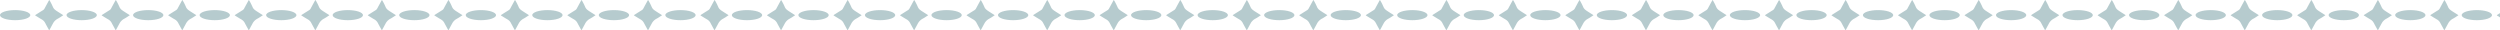 <svg xmlns="http://www.w3.org/2000/svg" xmlns:xlink="http://www.w3.org/1999/xlink" width="1240" height="15" viewBox="0 0 1240 15">
  <defs>
    <clipPath id="clip-path">
      <rect width="1240" height="15" fill="none"/>
    </clipPath>
  </defs>
  <g id="Repeat_Grid_107" data-name="Repeat Grid 107" opacity="0.3" clip-path="url(#clip-path)">
    <g transform="translate(-4938 8308)">
      <ellipse id="Ellipse_171" data-name="Ellipse 171" cx="7.511" cy="2.504" rx="7.511" ry="2.504" transform="translate(4938 -8302.994)" fill="#0b4f5a"/>
      <path id="Path_1909" data-name="Path 1909" d="M30.746,7.842c-.042.053-.06.093-.092.114C29.8,8.5,28.974,9.1,28.082,9.569a5.706,5.706,0,0,0-2.41,2.38c-.536.984-1.067,1.97-1.6,2.955-.069.127-.147.249-.252.426-.1-.145-.167-.237-.222-.338-.6-1.089-1.2-2.173-1.779-3.274a4.246,4.246,0,0,0-1.712-1.78c-1.009-.574-1.987-1.2-2.976-1.81-.1-.061-.185-.141-.328-.252.165-.125.28-.228.409-.309,1.176-.743,2.35-1.488,3.533-2.22a2.092,2.092,0,0,0,.759-.819Q22.53,2.619,23.573.72c.068-.124.151-.24.26-.411A2.7,2.7,0,0,1,24.058.6a28.926,28.926,0,0,1,1.569,3.106A3.66,3.66,0,0,0,26.8,5.234c.338.268.7.512,1.059.746.862.556,1.733,1.1,2.6,1.65.1.063.188.138.287.212" transform="translate(4938.596 -8308.308)" fill="#0b4f5a"/>
    </g>
    <g transform="translate(-4905 8308)">
      <ellipse id="Ellipse_171-2" data-name="Ellipse 171" cx="7.511" cy="2.504" rx="7.511" ry="2.504" transform="translate(4938 -8302.994)" fill="#0b4f5a"/>
      <path id="Path_1909-2" data-name="Path 1909" d="M30.746,7.842c-.042.053-.06.093-.092.114C29.8,8.5,28.974,9.1,28.082,9.569a5.706,5.706,0,0,0-2.41,2.38c-.536.984-1.067,1.97-1.6,2.955-.069.127-.147.249-.252.426-.1-.145-.167-.237-.222-.338-.6-1.089-1.2-2.173-1.779-3.274a4.246,4.246,0,0,0-1.712-1.78c-1.009-.574-1.987-1.2-2.976-1.81-.1-.061-.185-.141-.328-.252.165-.125.28-.228.409-.309,1.176-.743,2.35-1.488,3.533-2.22a2.092,2.092,0,0,0,.759-.819Q22.53,2.619,23.573.72c.068-.124.151-.24.26-.411A2.7,2.7,0,0,1,24.058.6a28.926,28.926,0,0,1,1.569,3.106A3.66,3.66,0,0,0,26.8,5.234c.338.268.7.512,1.059.746.862.556,1.733,1.1,2.6,1.65.1.063.188.138.287.212" transform="translate(4938.596 -8308.308)" fill="#0b4f5a"/>
    </g>
    <g transform="translate(-4872 8308)">
      <ellipse id="Ellipse_171-3" data-name="Ellipse 171" cx="7.511" cy="2.504" rx="7.511" ry="2.504" transform="translate(4938 -8302.994)" fill="#0b4f5a"/>
      <path id="Path_1909-3" data-name="Path 1909" d="M30.746,7.842c-.042.053-.06.093-.092.114C29.8,8.5,28.974,9.1,28.082,9.569a5.706,5.706,0,0,0-2.41,2.38c-.536.984-1.067,1.97-1.6,2.955-.069.127-.147.249-.252.426-.1-.145-.167-.237-.222-.338-.6-1.089-1.2-2.173-1.779-3.274a4.246,4.246,0,0,0-1.712-1.78c-1.009-.574-1.987-1.2-2.976-1.81-.1-.061-.185-.141-.328-.252.165-.125.28-.228.409-.309,1.176-.743,2.35-1.488,3.533-2.22a2.092,2.092,0,0,0,.759-.819Q22.53,2.619,23.573.72c.068-.124.151-.24.26-.411A2.7,2.7,0,0,1,24.058.6a28.926,28.926,0,0,1,1.569,3.106A3.66,3.66,0,0,0,26.8,5.234c.338.268.7.512,1.059.746.862.556,1.733,1.1,2.6,1.65.1.063.188.138.287.212" transform="translate(4938.596 -8308.308)" fill="#0b4f5a"/>
    </g>
    <g transform="translate(-4839 8308)">
      <ellipse id="Ellipse_171-4" data-name="Ellipse 171" cx="7.511" cy="2.504" rx="7.511" ry="2.504" transform="translate(4938 -8302.994)" fill="#0b4f5a"/>
      <path id="Path_1909-4" data-name="Path 1909" d="M30.746,7.842c-.042.053-.06.093-.092.114C29.8,8.5,28.974,9.1,28.082,9.569a5.706,5.706,0,0,0-2.41,2.38c-.536.984-1.067,1.97-1.6,2.955-.069.127-.147.249-.252.426-.1-.145-.167-.237-.222-.338-.6-1.089-1.2-2.173-1.779-3.274a4.246,4.246,0,0,0-1.712-1.78c-1.009-.574-1.987-1.2-2.976-1.81-.1-.061-.185-.141-.328-.252.165-.125.28-.228.409-.309,1.176-.743,2.35-1.488,3.533-2.22a2.092,2.092,0,0,0,.759-.819Q22.53,2.619,23.573.72c.068-.124.151-.24.26-.411A2.7,2.7,0,0,1,24.058.6a28.926,28.926,0,0,1,1.569,3.106A3.66,3.66,0,0,0,26.8,5.234c.338.268.7.512,1.059.746.862.556,1.733,1.1,2.6,1.65.1.063.188.138.287.212" transform="translate(4938.596 -8308.308)" fill="#0b4f5a"/>
    </g>
    <g transform="translate(-4806 8308)">
      <ellipse id="Ellipse_171-5" data-name="Ellipse 171" cx="7.511" cy="2.504" rx="7.511" ry="2.504" transform="translate(4938 -8302.994)" fill="#0b4f5a"/>
      <path id="Path_1909-5" data-name="Path 1909" d="M30.746,7.842c-.042.053-.06.093-.092.114C29.8,8.5,28.974,9.1,28.082,9.569a5.706,5.706,0,0,0-2.41,2.38c-.536.984-1.067,1.97-1.6,2.955-.069.127-.147.249-.252.426-.1-.145-.167-.237-.222-.338-.6-1.089-1.2-2.173-1.779-3.274a4.246,4.246,0,0,0-1.712-1.78c-1.009-.574-1.987-1.2-2.976-1.81-.1-.061-.185-.141-.328-.252.165-.125.28-.228.409-.309,1.176-.743,2.35-1.488,3.533-2.22a2.092,2.092,0,0,0,.759-.819Q22.53,2.619,23.573.72c.068-.124.151-.24.26-.411A2.7,2.7,0,0,1,24.058.6a28.926,28.926,0,0,1,1.569,3.106A3.66,3.66,0,0,0,26.8,5.234c.338.268.7.512,1.059.746.862.556,1.733,1.1,2.6,1.65.1.063.188.138.287.212" transform="translate(4938.596 -8308.308)" fill="#0b4f5a"/>
    </g>
    <g transform="translate(-4773 8308)">
      <ellipse id="Ellipse_171-6" data-name="Ellipse 171" cx="7.511" cy="2.504" rx="7.511" ry="2.504" transform="translate(4938 -8302.994)" fill="#0b4f5a"/>
      <path id="Path_1909-6" data-name="Path 1909" d="M30.746,7.842c-.042.053-.06.093-.092.114C29.8,8.5,28.974,9.1,28.082,9.569a5.706,5.706,0,0,0-2.41,2.38c-.536.984-1.067,1.97-1.6,2.955-.069.127-.147.249-.252.426-.1-.145-.167-.237-.222-.338-.6-1.089-1.2-2.173-1.779-3.274a4.246,4.246,0,0,0-1.712-1.78c-1.009-.574-1.987-1.2-2.976-1.81-.1-.061-.185-.141-.328-.252.165-.125.28-.228.409-.309,1.176-.743,2.35-1.488,3.533-2.22a2.092,2.092,0,0,0,.759-.819Q22.53,2.619,23.573.72c.068-.124.151-.24.26-.411A2.7,2.7,0,0,1,24.058.6a28.926,28.926,0,0,1,1.569,3.106A3.66,3.66,0,0,0,26.8,5.234c.338.268.7.512,1.059.746.862.556,1.733,1.1,2.6,1.65.1.063.188.138.287.212" transform="translate(4938.596 -8308.308)" fill="#0b4f5a"/>
    </g>
    <g transform="translate(-4740 8308)">
      <ellipse id="Ellipse_171-7" data-name="Ellipse 171" cx="7.511" cy="2.504" rx="7.511" ry="2.504" transform="translate(4938 -8302.994)" fill="#0b4f5a"/>
      <path id="Path_1909-7" data-name="Path 1909" d="M30.746,7.842c-.042.053-.06.093-.092.114C29.8,8.5,28.974,9.1,28.082,9.569a5.706,5.706,0,0,0-2.41,2.38c-.536.984-1.067,1.97-1.6,2.955-.069.127-.147.249-.252.426-.1-.145-.167-.237-.222-.338-.6-1.089-1.2-2.173-1.779-3.274a4.246,4.246,0,0,0-1.712-1.78c-1.009-.574-1.987-1.2-2.976-1.81-.1-.061-.185-.141-.328-.252.165-.125.28-.228.409-.309,1.176-.743,2.35-1.488,3.533-2.22a2.092,2.092,0,0,0,.759-.819Q22.53,2.619,23.573.72c.068-.124.151-.24.26-.411A2.7,2.7,0,0,1,24.058.6a28.926,28.926,0,0,1,1.569,3.106A3.66,3.66,0,0,0,26.8,5.234c.338.268.7.512,1.059.746.862.556,1.733,1.1,2.6,1.65.1.063.188.138.287.212" transform="translate(4938.596 -8308.308)" fill="#0b4f5a"/>
    </g>
    <g transform="translate(-4707 8308)">
      <ellipse id="Ellipse_171-8" data-name="Ellipse 171" cx="7.511" cy="2.504" rx="7.511" ry="2.504" transform="translate(4938 -8302.994)" fill="#0b4f5a"/>
      <path id="Path_1909-8" data-name="Path 1909" d="M30.746,7.842c-.042.053-.06.093-.092.114C29.8,8.5,28.974,9.1,28.082,9.569a5.706,5.706,0,0,0-2.41,2.38c-.536.984-1.067,1.97-1.6,2.955-.069.127-.147.249-.252.426-.1-.145-.167-.237-.222-.338-.6-1.089-1.2-2.173-1.779-3.274a4.246,4.246,0,0,0-1.712-1.78c-1.009-.574-1.987-1.2-2.976-1.81-.1-.061-.185-.141-.328-.252.165-.125.28-.228.409-.309,1.176-.743,2.35-1.488,3.533-2.22a2.092,2.092,0,0,0,.759-.819Q22.53,2.619,23.573.72c.068-.124.151-.24.26-.411A2.7,2.7,0,0,1,24.058.6a28.926,28.926,0,0,1,1.569,3.106A3.66,3.66,0,0,0,26.8,5.234c.338.268.7.512,1.059.746.862.556,1.733,1.1,2.6,1.65.1.063.188.138.287.212" transform="translate(4938.596 -8308.308)" fill="#0b4f5a"/>
    </g>
    <g transform="translate(-4674 8308)">
      <ellipse id="Ellipse_171-9" data-name="Ellipse 171" cx="7.511" cy="2.504" rx="7.511" ry="2.504" transform="translate(4938 -8302.994)" fill="#0b4f5a"/>
      <path id="Path_1909-9" data-name="Path 1909" d="M30.746,7.842c-.042.053-.06.093-.092.114C29.8,8.5,28.974,9.1,28.082,9.569a5.706,5.706,0,0,0-2.41,2.38c-.536.984-1.067,1.97-1.6,2.955-.069.127-.147.249-.252.426-.1-.145-.167-.237-.222-.338-.6-1.089-1.2-2.173-1.779-3.274a4.246,4.246,0,0,0-1.712-1.78c-1.009-.574-1.987-1.2-2.976-1.81-.1-.061-.185-.141-.328-.252.165-.125.28-.228.409-.309,1.176-.743,2.35-1.488,3.533-2.22a2.092,2.092,0,0,0,.759-.819Q22.53,2.619,23.573.72c.068-.124.151-.24.26-.411A2.7,2.7,0,0,1,24.058.6a28.926,28.926,0,0,1,1.569,3.106A3.66,3.66,0,0,0,26.8,5.234c.338.268.7.512,1.059.746.862.556,1.733,1.1,2.6,1.65.1.063.188.138.287.212" transform="translate(4938.596 -8308.308)" fill="#0b4f5a"/>
    </g>
    <g transform="translate(-4641 8308)">
      <ellipse id="Ellipse_171-10" data-name="Ellipse 171" cx="7.511" cy="2.504" rx="7.511" ry="2.504" transform="translate(4938 -8302.994)" fill="#0b4f5a"/>
      <path id="Path_1909-10" data-name="Path 1909" d="M30.746,7.842c-.042.053-.06.093-.092.114C29.8,8.5,28.974,9.1,28.082,9.569a5.706,5.706,0,0,0-2.41,2.38c-.536.984-1.067,1.97-1.6,2.955-.069.127-.147.249-.252.426-.1-.145-.167-.237-.222-.338-.6-1.089-1.2-2.173-1.779-3.274a4.246,4.246,0,0,0-1.712-1.78c-1.009-.574-1.987-1.2-2.976-1.81-.1-.061-.185-.141-.328-.252.165-.125.28-.228.409-.309,1.176-.743,2.35-1.488,3.533-2.22a2.092,2.092,0,0,0,.759-.819Q22.53,2.619,23.573.72c.068-.124.151-.24.26-.411A2.7,2.7,0,0,1,24.058.6a28.926,28.926,0,0,1,1.569,3.106A3.66,3.66,0,0,0,26.8,5.234c.338.268.7.512,1.059.746.862.556,1.733,1.1,2.6,1.65.1.063.188.138.287.212" transform="translate(4938.596 -8308.308)" fill="#0b4f5a"/>
    </g>
    <g transform="translate(-4608 8308)">
      <ellipse id="Ellipse_171-11" data-name="Ellipse 171" cx="7.511" cy="2.504" rx="7.511" ry="2.504" transform="translate(4938 -8302.994)" fill="#0b4f5a"/>
      <path id="Path_1909-11" data-name="Path 1909" d="M30.746,7.842c-.042.053-.06.093-.092.114C29.8,8.5,28.974,9.1,28.082,9.569a5.706,5.706,0,0,0-2.41,2.38c-.536.984-1.067,1.97-1.6,2.955-.069.127-.147.249-.252.426-.1-.145-.167-.237-.222-.338-.6-1.089-1.2-2.173-1.779-3.274a4.246,4.246,0,0,0-1.712-1.78c-1.009-.574-1.987-1.2-2.976-1.81-.1-.061-.185-.141-.328-.252.165-.125.28-.228.409-.309,1.176-.743,2.35-1.488,3.533-2.22a2.092,2.092,0,0,0,.759-.819Q22.53,2.619,23.573.72c.068-.124.151-.24.26-.411A2.7,2.7,0,0,1,24.058.6a28.926,28.926,0,0,1,1.569,3.106A3.66,3.66,0,0,0,26.8,5.234c.338.268.7.512,1.059.746.862.556,1.733,1.1,2.6,1.65.1.063.188.138.287.212" transform="translate(4938.596 -8308.308)" fill="#0b4f5a"/>
    </g>
    <g transform="translate(-4575 8308)">
      <ellipse id="Ellipse_171-12" data-name="Ellipse 171" cx="7.511" cy="2.504" rx="7.511" ry="2.504" transform="translate(4938 -8302.994)" fill="#0b4f5a"/>
      <path id="Path_1909-12" data-name="Path 1909" d="M30.746,7.842c-.042.053-.06.093-.092.114C29.8,8.5,28.974,9.1,28.082,9.569a5.706,5.706,0,0,0-2.41,2.38c-.536.984-1.067,1.97-1.6,2.955-.069.127-.147.249-.252.426-.1-.145-.167-.237-.222-.338-.6-1.089-1.2-2.173-1.779-3.274a4.246,4.246,0,0,0-1.712-1.78c-1.009-.574-1.987-1.2-2.976-1.81-.1-.061-.185-.141-.328-.252.165-.125.28-.228.409-.309,1.176-.743,2.35-1.488,3.533-2.22a2.092,2.092,0,0,0,.759-.819Q22.53,2.619,23.573.72c.068-.124.151-.24.26-.411A2.7,2.7,0,0,1,24.058.6a28.926,28.926,0,0,1,1.569,3.106A3.66,3.66,0,0,0,26.8,5.234c.338.268.7.512,1.059.746.862.556,1.733,1.1,2.6,1.65.1.063.188.138.287.212" transform="translate(4938.596 -8308.308)" fill="#0b4f5a"/>
    </g>
    <g transform="translate(-4542 8308)">
      <ellipse id="Ellipse_171-13" data-name="Ellipse 171" cx="7.511" cy="2.504" rx="7.511" ry="2.504" transform="translate(4938 -8302.994)" fill="#0b4f5a"/>
      <path id="Path_1909-13" data-name="Path 1909" d="M30.746,7.842c-.042.053-.06.093-.092.114C29.8,8.5,28.974,9.1,28.082,9.569a5.706,5.706,0,0,0-2.41,2.38c-.536.984-1.067,1.97-1.6,2.955-.069.127-.147.249-.252.426-.1-.145-.167-.237-.222-.338-.6-1.089-1.2-2.173-1.779-3.274a4.246,4.246,0,0,0-1.712-1.78c-1.009-.574-1.987-1.2-2.976-1.81-.1-.061-.185-.141-.328-.252.165-.125.28-.228.409-.309,1.176-.743,2.35-1.488,3.533-2.22a2.092,2.092,0,0,0,.759-.819Q22.53,2.619,23.573.72c.068-.124.151-.24.26-.411A2.7,2.7,0,0,1,24.058.6a28.926,28.926,0,0,1,1.569,3.106A3.66,3.66,0,0,0,26.8,5.234c.338.268.7.512,1.059.746.862.556,1.733,1.1,2.6,1.65.1.063.188.138.287.212" transform="translate(4938.596 -8308.308)" fill="#0b4f5a"/>
    </g>
    <g transform="translate(-4509 8308)">
      <ellipse id="Ellipse_171-14" data-name="Ellipse 171" cx="7.511" cy="2.504" rx="7.511" ry="2.504" transform="translate(4938 -8302.994)" fill="#0b4f5a"/>
      <path id="Path_1909-14" data-name="Path 1909" d="M30.746,7.842c-.042.053-.06.093-.092.114C29.8,8.5,28.974,9.1,28.082,9.569a5.706,5.706,0,0,0-2.41,2.38c-.536.984-1.067,1.97-1.6,2.955-.069.127-.147.249-.252.426-.1-.145-.167-.237-.222-.338-.6-1.089-1.2-2.173-1.779-3.274a4.246,4.246,0,0,0-1.712-1.78c-1.009-.574-1.987-1.2-2.976-1.81-.1-.061-.185-.141-.328-.252.165-.125.28-.228.409-.309,1.176-.743,2.35-1.488,3.533-2.22a2.092,2.092,0,0,0,.759-.819Q22.53,2.619,23.573.72c.068-.124.151-.24.26-.411A2.7,2.7,0,0,1,24.058.6a28.926,28.926,0,0,1,1.569,3.106A3.66,3.66,0,0,0,26.8,5.234c.338.268.7.512,1.059.746.862.556,1.733,1.1,2.6,1.65.1.063.188.138.287.212" transform="translate(4938.596 -8308.308)" fill="#0b4f5a"/>
    </g>
    <g transform="translate(-4476 8308)">
      <ellipse id="Ellipse_171-15" data-name="Ellipse 171" cx="7.511" cy="2.504" rx="7.511" ry="2.504" transform="translate(4938 -8302.994)" fill="#0b4f5a"/>
      <path id="Path_1909-15" data-name="Path 1909" d="M30.746,7.842c-.042.053-.06.093-.092.114C29.8,8.5,28.974,9.1,28.082,9.569a5.706,5.706,0,0,0-2.41,2.38c-.536.984-1.067,1.97-1.6,2.955-.069.127-.147.249-.252.426-.1-.145-.167-.237-.222-.338-.6-1.089-1.2-2.173-1.779-3.274a4.246,4.246,0,0,0-1.712-1.78c-1.009-.574-1.987-1.2-2.976-1.81-.1-.061-.185-.141-.328-.252.165-.125.28-.228.409-.309,1.176-.743,2.35-1.488,3.533-2.22a2.092,2.092,0,0,0,.759-.819Q22.53,2.619,23.573.72c.068-.124.151-.24.26-.411A2.7,2.7,0,0,1,24.058.6a28.926,28.926,0,0,1,1.569,3.106A3.66,3.66,0,0,0,26.8,5.234c.338.268.7.512,1.059.746.862.556,1.733,1.1,2.6,1.65.1.063.188.138.287.212" transform="translate(4938.596 -8308.308)" fill="#0b4f5a"/>
    </g>
    <g transform="translate(-4443 8308)">
      <ellipse id="Ellipse_171-16" data-name="Ellipse 171" cx="7.511" cy="2.504" rx="7.511" ry="2.504" transform="translate(4938 -8302.994)" fill="#0b4f5a"/>
      <path id="Path_1909-16" data-name="Path 1909" d="M30.746,7.842c-.042.053-.06.093-.092.114C29.8,8.5,28.974,9.1,28.082,9.569a5.706,5.706,0,0,0-2.41,2.38c-.536.984-1.067,1.97-1.6,2.955-.069.127-.147.249-.252.426-.1-.145-.167-.237-.222-.338-.6-1.089-1.2-2.173-1.779-3.274a4.246,4.246,0,0,0-1.712-1.78c-1.009-.574-1.987-1.2-2.976-1.81-.1-.061-.185-.141-.328-.252.165-.125.28-.228.409-.309,1.176-.743,2.35-1.488,3.533-2.22a2.092,2.092,0,0,0,.759-.819Q22.53,2.619,23.573.72c.068-.124.151-.24.26-.411A2.7,2.7,0,0,1,24.058.6a28.926,28.926,0,0,1,1.569,3.106A3.66,3.66,0,0,0,26.8,5.234c.338.268.7.512,1.059.746.862.556,1.733,1.1,2.6,1.65.1.063.188.138.287.212" transform="translate(4938.596 -8308.308)" fill="#0b4f5a"/>
    </g>
    <g transform="translate(-4410 8308)">
      <ellipse id="Ellipse_171-17" data-name="Ellipse 171" cx="7.511" cy="2.504" rx="7.511" ry="2.504" transform="translate(4938 -8302.994)" fill="#0b4f5a"/>
      <path id="Path_1909-17" data-name="Path 1909" d="M30.746,7.842c-.042.053-.06.093-.092.114C29.8,8.5,28.974,9.1,28.082,9.569a5.706,5.706,0,0,0-2.41,2.38c-.536.984-1.067,1.97-1.6,2.955-.069.127-.147.249-.252.426-.1-.145-.167-.237-.222-.338-.6-1.089-1.2-2.173-1.779-3.274a4.246,4.246,0,0,0-1.712-1.78c-1.009-.574-1.987-1.2-2.976-1.81-.1-.061-.185-.141-.328-.252.165-.125.28-.228.409-.309,1.176-.743,2.35-1.488,3.533-2.22a2.092,2.092,0,0,0,.759-.819Q22.53,2.619,23.573.72c.068-.124.151-.24.26-.411A2.7,2.7,0,0,1,24.058.6a28.926,28.926,0,0,1,1.569,3.106A3.66,3.66,0,0,0,26.8,5.234c.338.268.7.512,1.059.746.862.556,1.733,1.1,2.6,1.65.1.063.188.138.287.212" transform="translate(4938.596 -8308.308)" fill="#0b4f5a"/>
    </g>
    <g transform="translate(-4377 8308)">
      <ellipse id="Ellipse_171-18" data-name="Ellipse 171" cx="7.511" cy="2.504" rx="7.511" ry="2.504" transform="translate(4938 -8302.994)" fill="#0b4f5a"/>
      <path id="Path_1909-18" data-name="Path 1909" d="M30.746,7.842c-.042.053-.06.093-.092.114C29.8,8.5,28.974,9.1,28.082,9.569a5.706,5.706,0,0,0-2.41,2.38c-.536.984-1.067,1.97-1.6,2.955-.069.127-.147.249-.252.426-.1-.145-.167-.237-.222-.338-.6-1.089-1.2-2.173-1.779-3.274a4.246,4.246,0,0,0-1.712-1.78c-1.009-.574-1.987-1.2-2.976-1.81-.1-.061-.185-.141-.328-.252.165-.125.28-.228.409-.309,1.176-.743,2.35-1.488,3.533-2.22a2.092,2.092,0,0,0,.759-.819Q22.53,2.619,23.573.72c.068-.124.151-.24.26-.411A2.7,2.7,0,0,1,24.058.6a28.926,28.926,0,0,1,1.569,3.106A3.66,3.66,0,0,0,26.8,5.234c.338.268.7.512,1.059.746.862.556,1.733,1.1,2.6,1.65.1.063.188.138.287.212" transform="translate(4938.596 -8308.308)" fill="#0b4f5a"/>
    </g>
    <g transform="translate(-4344 8308)">
      <ellipse id="Ellipse_171-19" data-name="Ellipse 171" cx="7.511" cy="2.504" rx="7.511" ry="2.504" transform="translate(4938 -8302.994)" fill="#0b4f5a"/>
      <path id="Path_1909-19" data-name="Path 1909" d="M30.746,7.842c-.042.053-.06.093-.092.114C29.8,8.5,28.974,9.1,28.082,9.569a5.706,5.706,0,0,0-2.41,2.38c-.536.984-1.067,1.97-1.6,2.955-.069.127-.147.249-.252.426-.1-.145-.167-.237-.222-.338-.6-1.089-1.2-2.173-1.779-3.274a4.246,4.246,0,0,0-1.712-1.78c-1.009-.574-1.987-1.2-2.976-1.81-.1-.061-.185-.141-.328-.252.165-.125.28-.228.409-.309,1.176-.743,2.35-1.488,3.533-2.22a2.092,2.092,0,0,0,.759-.819Q22.53,2.619,23.573.72c.068-.124.151-.24.26-.411A2.7,2.7,0,0,1,24.058.6a28.926,28.926,0,0,1,1.569,3.106A3.66,3.66,0,0,0,26.8,5.234c.338.268.7.512,1.059.746.862.556,1.733,1.1,2.6,1.65.1.063.188.138.287.212" transform="translate(4938.596 -8308.308)" fill="#0b4f5a"/>
    </g>
    <g transform="translate(-4311 8308)">
      <ellipse id="Ellipse_171-20" data-name="Ellipse 171" cx="7.511" cy="2.504" rx="7.511" ry="2.504" transform="translate(4938 -8302.994)" fill="#0b4f5a"/>
      <path id="Path_1909-20" data-name="Path 1909" d="M30.746,7.842c-.042.053-.06.093-.092.114C29.8,8.5,28.974,9.1,28.082,9.569a5.706,5.706,0,0,0-2.41,2.38c-.536.984-1.067,1.97-1.6,2.955-.069.127-.147.249-.252.426-.1-.145-.167-.237-.222-.338-.6-1.089-1.2-2.173-1.779-3.274a4.246,4.246,0,0,0-1.712-1.78c-1.009-.574-1.987-1.2-2.976-1.81-.1-.061-.185-.141-.328-.252.165-.125.28-.228.409-.309,1.176-.743,2.35-1.488,3.533-2.22a2.092,2.092,0,0,0,.759-.819Q22.53,2.619,23.573.72c.068-.124.151-.24.26-.411A2.7,2.7,0,0,1,24.058.6a28.926,28.926,0,0,1,1.569,3.106A3.66,3.66,0,0,0,26.8,5.234c.338.268.7.512,1.059.746.862.556,1.733,1.1,2.6,1.65.1.063.188.138.287.212" transform="translate(4938.596 -8308.308)" fill="#0b4f5a"/>
    </g>
    <g transform="translate(-4278 8308)">
      <ellipse id="Ellipse_171-21" data-name="Ellipse 171" cx="7.511" cy="2.504" rx="7.511" ry="2.504" transform="translate(4938 -8302.994)" fill="#0b4f5a"/>
      <path id="Path_1909-21" data-name="Path 1909" d="M30.746,7.842c-.042.053-.06.093-.092.114C29.8,8.5,28.974,9.1,28.082,9.569a5.706,5.706,0,0,0-2.41,2.38c-.536.984-1.067,1.97-1.6,2.955-.069.127-.147.249-.252.426-.1-.145-.167-.237-.222-.338-.6-1.089-1.2-2.173-1.779-3.274a4.246,4.246,0,0,0-1.712-1.78c-1.009-.574-1.987-1.2-2.976-1.81-.1-.061-.185-.141-.328-.252.165-.125.28-.228.409-.309,1.176-.743,2.35-1.488,3.533-2.22a2.092,2.092,0,0,0,.759-.819Q22.53,2.619,23.573.72c.068-.124.151-.24.26-.411A2.7,2.7,0,0,1,24.058.6a28.926,28.926,0,0,1,1.569,3.106A3.66,3.66,0,0,0,26.8,5.234c.338.268.7.512,1.059.746.862.556,1.733,1.1,2.6,1.65.1.063.188.138.287.212" transform="translate(4938.596 -8308.308)" fill="#0b4f5a"/>
    </g>
    <g transform="translate(-4245 8308)">
      <ellipse id="Ellipse_171-22" data-name="Ellipse 171" cx="7.511" cy="2.504" rx="7.511" ry="2.504" transform="translate(4938 -8302.994)" fill="#0b4f5a"/>
      <path id="Path_1909-22" data-name="Path 1909" d="M30.746,7.842c-.042.053-.06.093-.092.114C29.8,8.5,28.974,9.1,28.082,9.569a5.706,5.706,0,0,0-2.41,2.38c-.536.984-1.067,1.97-1.6,2.955-.069.127-.147.249-.252.426-.1-.145-.167-.237-.222-.338-.6-1.089-1.2-2.173-1.779-3.274a4.246,4.246,0,0,0-1.712-1.78c-1.009-.574-1.987-1.2-2.976-1.81-.1-.061-.185-.141-.328-.252.165-.125.28-.228.409-.309,1.176-.743,2.35-1.488,3.533-2.22a2.092,2.092,0,0,0,.759-.819Q22.53,2.619,23.573.72c.068-.124.151-.24.26-.411A2.7,2.7,0,0,1,24.058.6a28.926,28.926,0,0,1,1.569,3.106A3.66,3.66,0,0,0,26.8,5.234c.338.268.7.512,1.059.746.862.556,1.733,1.1,2.6,1.65.1.063.188.138.287.212" transform="translate(4938.596 -8308.308)" fill="#0b4f5a"/>
    </g>
    <g transform="translate(-4212 8308)">
      <ellipse id="Ellipse_171-23" data-name="Ellipse 171" cx="7.511" cy="2.504" rx="7.511" ry="2.504" transform="translate(4938 -8302.994)" fill="#0b4f5a"/>
      <path id="Path_1909-23" data-name="Path 1909" d="M30.746,7.842c-.042.053-.06.093-.092.114C29.8,8.5,28.974,9.1,28.082,9.569a5.706,5.706,0,0,0-2.41,2.38c-.536.984-1.067,1.97-1.6,2.955-.069.127-.147.249-.252.426-.1-.145-.167-.237-.222-.338-.6-1.089-1.2-2.173-1.779-3.274a4.246,4.246,0,0,0-1.712-1.78c-1.009-.574-1.987-1.2-2.976-1.81-.1-.061-.185-.141-.328-.252.165-.125.28-.228.409-.309,1.176-.743,2.35-1.488,3.533-2.22a2.092,2.092,0,0,0,.759-.819Q22.53,2.619,23.573.72c.068-.124.151-.24.26-.411A2.7,2.7,0,0,1,24.058.6a28.926,28.926,0,0,1,1.569,3.106A3.66,3.66,0,0,0,26.8,5.234c.338.268.7.512,1.059.746.862.556,1.733,1.1,2.6,1.65.1.063.188.138.287.212" transform="translate(4938.596 -8308.308)" fill="#0b4f5a"/>
    </g>
    <g transform="translate(-4179 8308)">
      <ellipse id="Ellipse_171-24" data-name="Ellipse 171" cx="7.511" cy="2.504" rx="7.511" ry="2.504" transform="translate(4938 -8302.994)" fill="#0b4f5a"/>
      <path id="Path_1909-24" data-name="Path 1909" d="M30.746,7.842c-.042.053-.06.093-.092.114C29.8,8.5,28.974,9.1,28.082,9.569a5.706,5.706,0,0,0-2.41,2.38c-.536.984-1.067,1.97-1.6,2.955-.069.127-.147.249-.252.426-.1-.145-.167-.237-.222-.338-.6-1.089-1.2-2.173-1.779-3.274a4.246,4.246,0,0,0-1.712-1.78c-1.009-.574-1.987-1.2-2.976-1.81-.1-.061-.185-.141-.328-.252.165-.125.28-.228.409-.309,1.176-.743,2.35-1.488,3.533-2.22a2.092,2.092,0,0,0,.759-.819Q22.53,2.619,23.573.72c.068-.124.151-.24.26-.411A2.7,2.7,0,0,1,24.058.6a28.926,28.926,0,0,1,1.569,3.106A3.66,3.66,0,0,0,26.8,5.234c.338.268.7.512,1.059.746.862.556,1.733,1.1,2.6,1.65.1.063.188.138.287.212" transform="translate(4938.596 -8308.308)" fill="#0b4f5a"/>
    </g>
    <g transform="translate(-4146 8308)">
      <ellipse id="Ellipse_171-25" data-name="Ellipse 171" cx="7.511" cy="2.504" rx="7.511" ry="2.504" transform="translate(4938 -8302.994)" fill="#0b4f5a"/>
      <path id="Path_1909-25" data-name="Path 1909" d="M30.746,7.842c-.042.053-.06.093-.092.114C29.8,8.5,28.974,9.1,28.082,9.569a5.706,5.706,0,0,0-2.41,2.38c-.536.984-1.067,1.97-1.6,2.955-.069.127-.147.249-.252.426-.1-.145-.167-.237-.222-.338-.6-1.089-1.2-2.173-1.779-3.274a4.246,4.246,0,0,0-1.712-1.78c-1.009-.574-1.987-1.2-2.976-1.81-.1-.061-.185-.141-.328-.252.165-.125.28-.228.409-.309,1.176-.743,2.35-1.488,3.533-2.22a2.092,2.092,0,0,0,.759-.819Q22.53,2.619,23.573.72c.068-.124.151-.24.26-.411A2.7,2.7,0,0,1,24.058.6a28.926,28.926,0,0,1,1.569,3.106A3.66,3.66,0,0,0,26.8,5.234c.338.268.7.512,1.059.746.862.556,1.733,1.1,2.6,1.65.1.063.188.138.287.212" transform="translate(4938.596 -8308.308)" fill="#0b4f5a"/>
    </g>
    <g transform="translate(-4113 8308)">
      <ellipse id="Ellipse_171-26" data-name="Ellipse 171" cx="7.511" cy="2.504" rx="7.511" ry="2.504" transform="translate(4938 -8302.994)" fill="#0b4f5a"/>
      <path id="Path_1909-26" data-name="Path 1909" d="M30.746,7.842c-.042.053-.06.093-.092.114C29.8,8.5,28.974,9.1,28.082,9.569a5.706,5.706,0,0,0-2.41,2.38c-.536.984-1.067,1.97-1.6,2.955-.069.127-.147.249-.252.426-.1-.145-.167-.237-.222-.338-.6-1.089-1.2-2.173-1.779-3.274a4.246,4.246,0,0,0-1.712-1.78c-1.009-.574-1.987-1.2-2.976-1.81-.1-.061-.185-.141-.328-.252.165-.125.28-.228.409-.309,1.176-.743,2.35-1.488,3.533-2.22a2.092,2.092,0,0,0,.759-.819Q22.53,2.619,23.573.72c.068-.124.151-.24.26-.411A2.7,2.7,0,0,1,24.058.6a28.926,28.926,0,0,1,1.569,3.106A3.66,3.66,0,0,0,26.8,5.234c.338.268.7.512,1.059.746.862.556,1.733,1.1,2.6,1.65.1.063.188.138.287.212" transform="translate(4938.596 -8308.308)" fill="#0b4f5a"/>
    </g>
    <g transform="translate(-4080 8308)">
      <ellipse id="Ellipse_171-27" data-name="Ellipse 171" cx="7.511" cy="2.504" rx="7.511" ry="2.504" transform="translate(4938 -8302.994)" fill="#0b4f5a"/>
      <path id="Path_1909-27" data-name="Path 1909" d="M30.746,7.842c-.042.053-.06.093-.092.114C29.8,8.5,28.974,9.1,28.082,9.569a5.706,5.706,0,0,0-2.41,2.38c-.536.984-1.067,1.97-1.6,2.955-.069.127-.147.249-.252.426-.1-.145-.167-.237-.222-.338-.6-1.089-1.2-2.173-1.779-3.274a4.246,4.246,0,0,0-1.712-1.78c-1.009-.574-1.987-1.2-2.976-1.81-.1-.061-.185-.141-.328-.252.165-.125.28-.228.409-.309,1.176-.743,2.35-1.488,3.533-2.22a2.092,2.092,0,0,0,.759-.819Q22.53,2.619,23.573.72c.068-.124.151-.24.26-.411A2.7,2.7,0,0,1,24.058.6a28.926,28.926,0,0,1,1.569,3.106A3.66,3.66,0,0,0,26.8,5.234c.338.268.7.512,1.059.746.862.556,1.733,1.1,2.6,1.65.1.063.188.138.287.212" transform="translate(4938.596 -8308.308)" fill="#0b4f5a"/>
    </g>
    <g transform="translate(-4047 8308)">
      <ellipse id="Ellipse_171-28" data-name="Ellipse 171" cx="7.511" cy="2.504" rx="7.511" ry="2.504" transform="translate(4938 -8302.994)" fill="#0b4f5a"/>
      <path id="Path_1909-28" data-name="Path 1909" d="M30.746,7.842c-.042.053-.06.093-.092.114C29.8,8.5,28.974,9.1,28.082,9.569a5.706,5.706,0,0,0-2.41,2.38c-.536.984-1.067,1.97-1.6,2.955-.069.127-.147.249-.252.426-.1-.145-.167-.237-.222-.338-.6-1.089-1.2-2.173-1.779-3.274a4.246,4.246,0,0,0-1.712-1.78c-1.009-.574-1.987-1.2-2.976-1.81-.1-.061-.185-.141-.328-.252.165-.125.28-.228.409-.309,1.176-.743,2.35-1.488,3.533-2.22a2.092,2.092,0,0,0,.759-.819Q22.53,2.619,23.573.72c.068-.124.151-.24.26-.411A2.7,2.7,0,0,1,24.058.6a28.926,28.926,0,0,1,1.569,3.106A3.66,3.66,0,0,0,26.8,5.234c.338.268.7.512,1.059.746.862.556,1.733,1.1,2.6,1.65.1.063.188.138.287.212" transform="translate(4938.596 -8308.308)" fill="#0b4f5a"/>
    </g>
    <g transform="translate(-4014 8308)">
      <ellipse id="Ellipse_171-29" data-name="Ellipse 171" cx="7.511" cy="2.504" rx="7.511" ry="2.504" transform="translate(4938 -8302.994)" fill="#0b4f5a"/>
      <path id="Path_1909-29" data-name="Path 1909" d="M30.746,7.842c-.042.053-.06.093-.092.114C29.8,8.5,28.974,9.1,28.082,9.569a5.706,5.706,0,0,0-2.41,2.38c-.536.984-1.067,1.97-1.6,2.955-.069.127-.147.249-.252.426-.1-.145-.167-.237-.222-.338-.6-1.089-1.2-2.173-1.779-3.274a4.246,4.246,0,0,0-1.712-1.78c-1.009-.574-1.987-1.2-2.976-1.81-.1-.061-.185-.141-.328-.252.165-.125.28-.228.409-.309,1.176-.743,2.35-1.488,3.533-2.22a2.092,2.092,0,0,0,.759-.819Q22.53,2.619,23.573.72c.068-.124.151-.24.26-.411A2.7,2.7,0,0,1,24.058.6a28.926,28.926,0,0,1,1.569,3.106A3.66,3.66,0,0,0,26.8,5.234c.338.268.7.512,1.059.746.862.556,1.733,1.1,2.6,1.65.1.063.188.138.287.212" transform="translate(4938.596 -8308.308)" fill="#0b4f5a"/>
    </g>
    <g transform="translate(-3981 8308)">
      <ellipse id="Ellipse_171-30" data-name="Ellipse 171" cx="7.511" cy="2.504" rx="7.511" ry="2.504" transform="translate(4938 -8302.994)" fill="#0b4f5a"/>
      <path id="Path_1909-30" data-name="Path 1909" d="M30.746,7.842c-.042.053-.06.093-.092.114C29.8,8.5,28.974,9.1,28.082,9.569a5.706,5.706,0,0,0-2.41,2.38c-.536.984-1.067,1.97-1.6,2.955-.069.127-.147.249-.252.426-.1-.145-.167-.237-.222-.338-.6-1.089-1.2-2.173-1.779-3.274a4.246,4.246,0,0,0-1.712-1.78c-1.009-.574-1.987-1.2-2.976-1.81-.1-.061-.185-.141-.328-.252.165-.125.28-.228.409-.309,1.176-.743,2.35-1.488,3.533-2.22a2.092,2.092,0,0,0,.759-.819Q22.53,2.619,23.573.72c.068-.124.151-.24.26-.411A2.7,2.7,0,0,1,24.058.6a28.926,28.926,0,0,1,1.569,3.106A3.66,3.66,0,0,0,26.8,5.234c.338.268.7.512,1.059.746.862.556,1.733,1.1,2.6,1.65.1.063.188.138.287.212" transform="translate(4938.596 -8308.308)" fill="#0b4f5a"/>
    </g>
    <g transform="translate(-3948 8308)">
      <ellipse id="Ellipse_171-31" data-name="Ellipse 171" cx="7.511" cy="2.504" rx="7.511" ry="2.504" transform="translate(4938 -8302.994)" fill="#0b4f5a"/>
      <path id="Path_1909-31" data-name="Path 1909" d="M30.746,7.842c-.042.053-.06.093-.092.114C29.8,8.5,28.974,9.1,28.082,9.569a5.706,5.706,0,0,0-2.41,2.38c-.536.984-1.067,1.97-1.6,2.955-.069.127-.147.249-.252.426-.1-.145-.167-.237-.222-.338-.6-1.089-1.2-2.173-1.779-3.274a4.246,4.246,0,0,0-1.712-1.78c-1.009-.574-1.987-1.2-2.976-1.81-.1-.061-.185-.141-.328-.252.165-.125.28-.228.409-.309,1.176-.743,2.35-1.488,3.533-2.22a2.092,2.092,0,0,0,.759-.819Q22.53,2.619,23.573.72c.068-.124.151-.24.26-.411A2.7,2.7,0,0,1,24.058.6a28.926,28.926,0,0,1,1.569,3.106A3.66,3.66,0,0,0,26.8,5.234c.338.268.7.512,1.059.746.862.556,1.733,1.1,2.6,1.65.1.063.188.138.287.212" transform="translate(4938.596 -8308.308)" fill="#0b4f5a"/>
    </g>
    <g transform="translate(-3915 8308)">
      <ellipse id="Ellipse_171-32" data-name="Ellipse 171" cx="7.511" cy="2.504" rx="7.511" ry="2.504" transform="translate(4938 -8302.994)" fill="#0b4f5a"/>
      <path id="Path_1909-32" data-name="Path 1909" d="M30.746,7.842c-.042.053-.06.093-.092.114C29.8,8.5,28.974,9.1,28.082,9.569a5.706,5.706,0,0,0-2.41,2.38c-.536.984-1.067,1.97-1.6,2.955-.069.127-.147.249-.252.426-.1-.145-.167-.237-.222-.338-.6-1.089-1.2-2.173-1.779-3.274a4.246,4.246,0,0,0-1.712-1.78c-1.009-.574-1.987-1.2-2.976-1.81-.1-.061-.185-.141-.328-.252.165-.125.28-.228.409-.309,1.176-.743,2.35-1.488,3.533-2.22a2.092,2.092,0,0,0,.759-.819Q22.53,2.619,23.573.72c.068-.124.151-.24.26-.411A2.7,2.7,0,0,1,24.058.6a28.926,28.926,0,0,1,1.569,3.106A3.66,3.66,0,0,0,26.8,5.234c.338.268.7.512,1.059.746.862.556,1.733,1.1,2.6,1.65.1.063.188.138.287.212" transform="translate(4938.596 -8308.308)" fill="#0b4f5a"/>
    </g>
    <g transform="translate(-3882 8308)">
      <ellipse id="Ellipse_171-33" data-name="Ellipse 171" cx="7.511" cy="2.504" rx="7.511" ry="2.504" transform="translate(4938 -8302.994)" fill="#0b4f5a"/>
      <path id="Path_1909-33" data-name="Path 1909" d="M30.746,7.842c-.042.053-.06.093-.092.114C29.8,8.5,28.974,9.1,28.082,9.569a5.706,5.706,0,0,0-2.41,2.38c-.536.984-1.067,1.97-1.6,2.955-.069.127-.147.249-.252.426-.1-.145-.167-.237-.222-.338-.6-1.089-1.2-2.173-1.779-3.274a4.246,4.246,0,0,0-1.712-1.78c-1.009-.574-1.987-1.2-2.976-1.81-.1-.061-.185-.141-.328-.252.165-.125.28-.228.409-.309,1.176-.743,2.35-1.488,3.533-2.22a2.092,2.092,0,0,0,.759-.819Q22.53,2.619,23.573.72c.068-.124.151-.24.26-.411A2.7,2.7,0,0,1,24.058.6a28.926,28.926,0,0,1,1.569,3.106A3.66,3.66,0,0,0,26.8,5.234c.338.268.7.512,1.059.746.862.556,1.733,1.1,2.6,1.65.1.063.188.138.287.212" transform="translate(4938.596 -8308.308)" fill="#0b4f5a"/>
    </g>
    <g transform="translate(-3849 8308)">
      <ellipse id="Ellipse_171-34" data-name="Ellipse 171" cx="7.511" cy="2.504" rx="7.511" ry="2.504" transform="translate(4938 -8302.994)" fill="#0b4f5a"/>
      <path id="Path_1909-34" data-name="Path 1909" d="M30.746,7.842c-.042.053-.06.093-.092.114C29.8,8.5,28.974,9.1,28.082,9.569a5.706,5.706,0,0,0-2.41,2.38c-.536.984-1.067,1.97-1.6,2.955-.069.127-.147.249-.252.426-.1-.145-.167-.237-.222-.338-.6-1.089-1.2-2.173-1.779-3.274a4.246,4.246,0,0,0-1.712-1.78c-1.009-.574-1.987-1.2-2.976-1.81-.1-.061-.185-.141-.328-.252.165-.125.28-.228.409-.309,1.176-.743,2.35-1.488,3.533-2.22a2.092,2.092,0,0,0,.759-.819Q22.53,2.619,23.573.72c.068-.124.151-.24.26-.411A2.7,2.7,0,0,1,24.058.6a28.926,28.926,0,0,1,1.569,3.106A3.66,3.66,0,0,0,26.8,5.234c.338.268.7.512,1.059.746.862.556,1.733,1.1,2.6,1.65.1.063.188.138.287.212" transform="translate(4938.596 -8308.308)" fill="#0b4f5a"/>
    </g>
    <g transform="translate(-3816 8308)">
      <ellipse id="Ellipse_171-35" data-name="Ellipse 171" cx="7.511" cy="2.504" rx="7.511" ry="2.504" transform="translate(4938 -8302.994)" fill="#0b4f5a"/>
      <path id="Path_1909-35" data-name="Path 1909" d="M30.746,7.842c-.042.053-.06.093-.092.114C29.8,8.5,28.974,9.1,28.082,9.569a5.706,5.706,0,0,0-2.41,2.38c-.536.984-1.067,1.97-1.6,2.955-.069.127-.147.249-.252.426-.1-.145-.167-.237-.222-.338-.6-1.089-1.2-2.173-1.779-3.274a4.246,4.246,0,0,0-1.712-1.78c-1.009-.574-1.987-1.2-2.976-1.81-.1-.061-.185-.141-.328-.252.165-.125.28-.228.409-.309,1.176-.743,2.35-1.488,3.533-2.22a2.092,2.092,0,0,0,.759-.819Q22.53,2.619,23.573.72c.068-.124.151-.24.26-.411A2.7,2.7,0,0,1,24.058.6a28.926,28.926,0,0,1,1.569,3.106A3.66,3.66,0,0,0,26.8,5.234c.338.268.7.512,1.059.746.862.556,1.733,1.1,2.6,1.65.1.063.188.138.287.212" transform="translate(4938.596 -8308.308)" fill="#0b4f5a"/>
    </g>
    <g transform="translate(-3783 8308)">
      <ellipse id="Ellipse_171-36" data-name="Ellipse 171" cx="7.511" cy="2.504" rx="7.511" ry="2.504" transform="translate(4938 -8302.994)" fill="#0b4f5a"/>
      <path id="Path_1909-36" data-name="Path 1909" d="M30.746,7.842c-.042.053-.06.093-.092.114C29.8,8.5,28.974,9.1,28.082,9.569a5.706,5.706,0,0,0-2.41,2.38c-.536.984-1.067,1.97-1.6,2.955-.069.127-.147.249-.252.426-.1-.145-.167-.237-.222-.338-.6-1.089-1.2-2.173-1.779-3.274a4.246,4.246,0,0,0-1.712-1.78c-1.009-.574-1.987-1.2-2.976-1.81-.1-.061-.185-.141-.328-.252.165-.125.28-.228.409-.309,1.176-.743,2.35-1.488,3.533-2.22a2.092,2.092,0,0,0,.759-.819Q22.53,2.619,23.573.72c.068-.124.151-.24.26-.411A2.7,2.7,0,0,1,24.058.6a28.926,28.926,0,0,1,1.569,3.106A3.66,3.66,0,0,0,26.8,5.234c.338.268.7.512,1.059.746.862.556,1.733,1.1,2.6,1.65.1.063.188.138.287.212" transform="translate(4938.596 -8308.308)" fill="#0b4f5a"/>
    </g>
    <g transform="translate(-3750 8308)">
      <ellipse id="Ellipse_171-37" data-name="Ellipse 171" cx="7.511" cy="2.504" rx="7.511" ry="2.504" transform="translate(4938 -8302.994)" fill="#0b4f5a"/>
      <path id="Path_1909-37" data-name="Path 1909" d="M30.746,7.842c-.042.053-.06.093-.092.114C29.8,8.5,28.974,9.1,28.082,9.569a5.706,5.706,0,0,0-2.41,2.38c-.536.984-1.067,1.97-1.6,2.955-.069.127-.147.249-.252.426-.1-.145-.167-.237-.222-.338-.6-1.089-1.2-2.173-1.779-3.274a4.246,4.246,0,0,0-1.712-1.78c-1.009-.574-1.987-1.2-2.976-1.81-.1-.061-.185-.141-.328-.252.165-.125.28-.228.409-.309,1.176-.743,2.35-1.488,3.533-2.22a2.092,2.092,0,0,0,.759-.819Q22.53,2.619,23.573.72c.068-.124.151-.24.26-.411A2.7,2.7,0,0,1,24.058.6a28.926,28.926,0,0,1,1.569,3.106A3.66,3.66,0,0,0,26.8,5.234c.338.268.7.512,1.059.746.862.556,1.733,1.1,2.6,1.65.1.063.188.138.287.212" transform="translate(4938.596 -8308.308)" fill="#0b4f5a"/>
    </g>
    <g transform="translate(-3717 8308)">
      <ellipse id="Ellipse_171-38" data-name="Ellipse 171" cx="7.511" cy="2.504" rx="7.511" ry="2.504" transform="translate(4938 -8302.994)" fill="#0b4f5a"/>
      <path id="Path_1909-38" data-name="Path 1909" d="M30.746,7.842c-.042.053-.06.093-.092.114C29.8,8.5,28.974,9.1,28.082,9.569a5.706,5.706,0,0,0-2.41,2.38c-.536.984-1.067,1.97-1.6,2.955-.069.127-.147.249-.252.426-.1-.145-.167-.237-.222-.338-.6-1.089-1.2-2.173-1.779-3.274a4.246,4.246,0,0,0-1.712-1.78c-1.009-.574-1.987-1.2-2.976-1.81-.1-.061-.185-.141-.328-.252.165-.125.28-.228.409-.309,1.176-.743,2.35-1.488,3.533-2.22a2.092,2.092,0,0,0,.759-.819Q22.53,2.619,23.573.72c.068-.124.151-.24.26-.411A2.7,2.7,0,0,1,24.058.6a28.926,28.926,0,0,1,1.569,3.106A3.66,3.66,0,0,0,26.8,5.234c.338.268.7.512,1.059.746.862.556,1.733,1.1,2.6,1.65.1.063.188.138.287.212" transform="translate(4938.596 -8308.308)" fill="#0b4f5a"/>
    </g>
  </g>
</svg>
